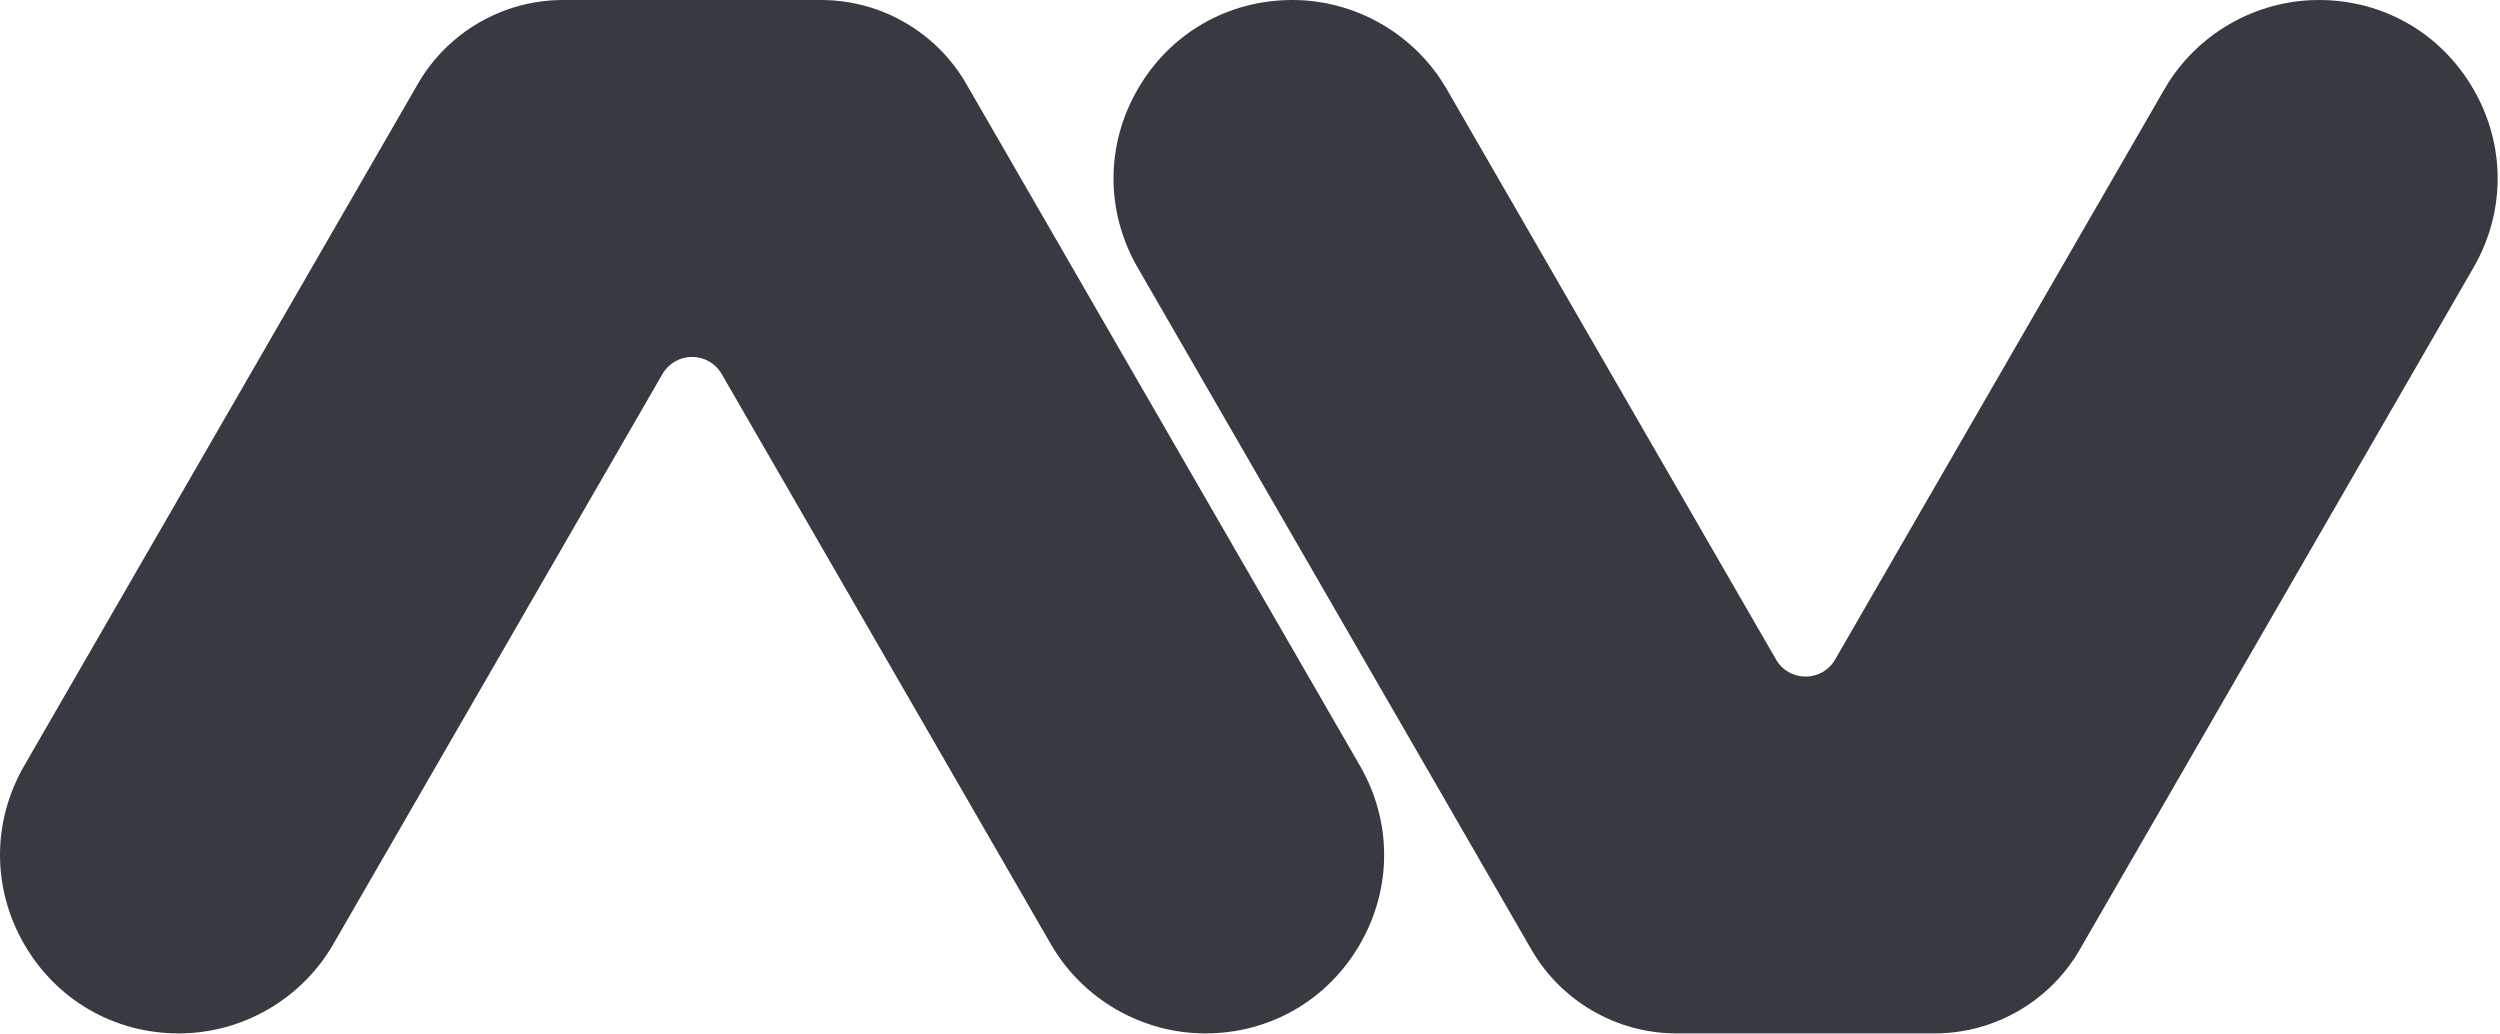 <?xml version="1.0" encoding="UTF-8"?>
<svg width="696px" height="288px" viewBox="0 0 696 288" version="1.1" xmlns="http://www.w3.org/2000/svg" xmlns:xlink="http://www.w3.org/1999/xlink">
    <!-- Generator: Sketch 64 (93537) - https://sketch.com -->
    <title>Group</title>
    <desc>Created with Sketch.</desc>
    <g id="Page-1" stroke="none" stroke-width="1" fill="none" fill-rule="evenodd">
        <g id="Desktop-HD" transform="translate(-335, -144)" fill="#373A40">
            <g id="Group" transform="translate(335, 144)">
                <path d="M645.589,0 C663.55,0 679.633,9.286 688.613,24.84 C697.593,40.394 697.593,58.966 688.613,74.52 L578.985,264.401 C570.687,278.773 555.223,287.702 538.626,287.702 L466.723,287.702 C450.126,287.702 434.661,278.773 426.364,264.401 L316.735,74.52 C307.755,58.966 307.755,40.394 316.735,24.84 C325.716,9.286 341.799,0 359.759,0 C377.451,0 393.937,9.518 402.783,24.84 L494.491,183.683 C496.151,186.557 499.244,188.343 502.563,188.343 L502.786,188.343 C506.105,188.343 509.198,186.557 510.858,183.683 L602.566,24.84 C611.412,9.518 627.897,0 645.589,0 Z" id="Fill-3"></path>
                <path d="M228.626,0 C245.223,0 260.687,8.929 268.985,23.301 L378.613,213.183 C387.593,228.737 387.593,247.309 378.613,262.863 C369.633,278.416 353.55,287.702 335.589,287.702 C317.897,287.702 301.412,278.185 292.566,262.863 L200.914,104.117 C199.219,101.182 196.063,99.36 192.674,99.36 C189.286,99.36 186.129,101.182 184.436,104.116 L92.783,262.863 C83.937,278.185 67.451,287.702 49.759,287.702 C31.799,287.702 15.716,278.416 6.735,262.863 C-2.245,247.309 -2.245,228.737 6.735,213.183 L116.364,23.301 C124.662,8.929 140.126,0 156.722,0 L228.626,0 Z" id="Fill-12"></path>
            </g>
        </g>
    </g>
</svg>